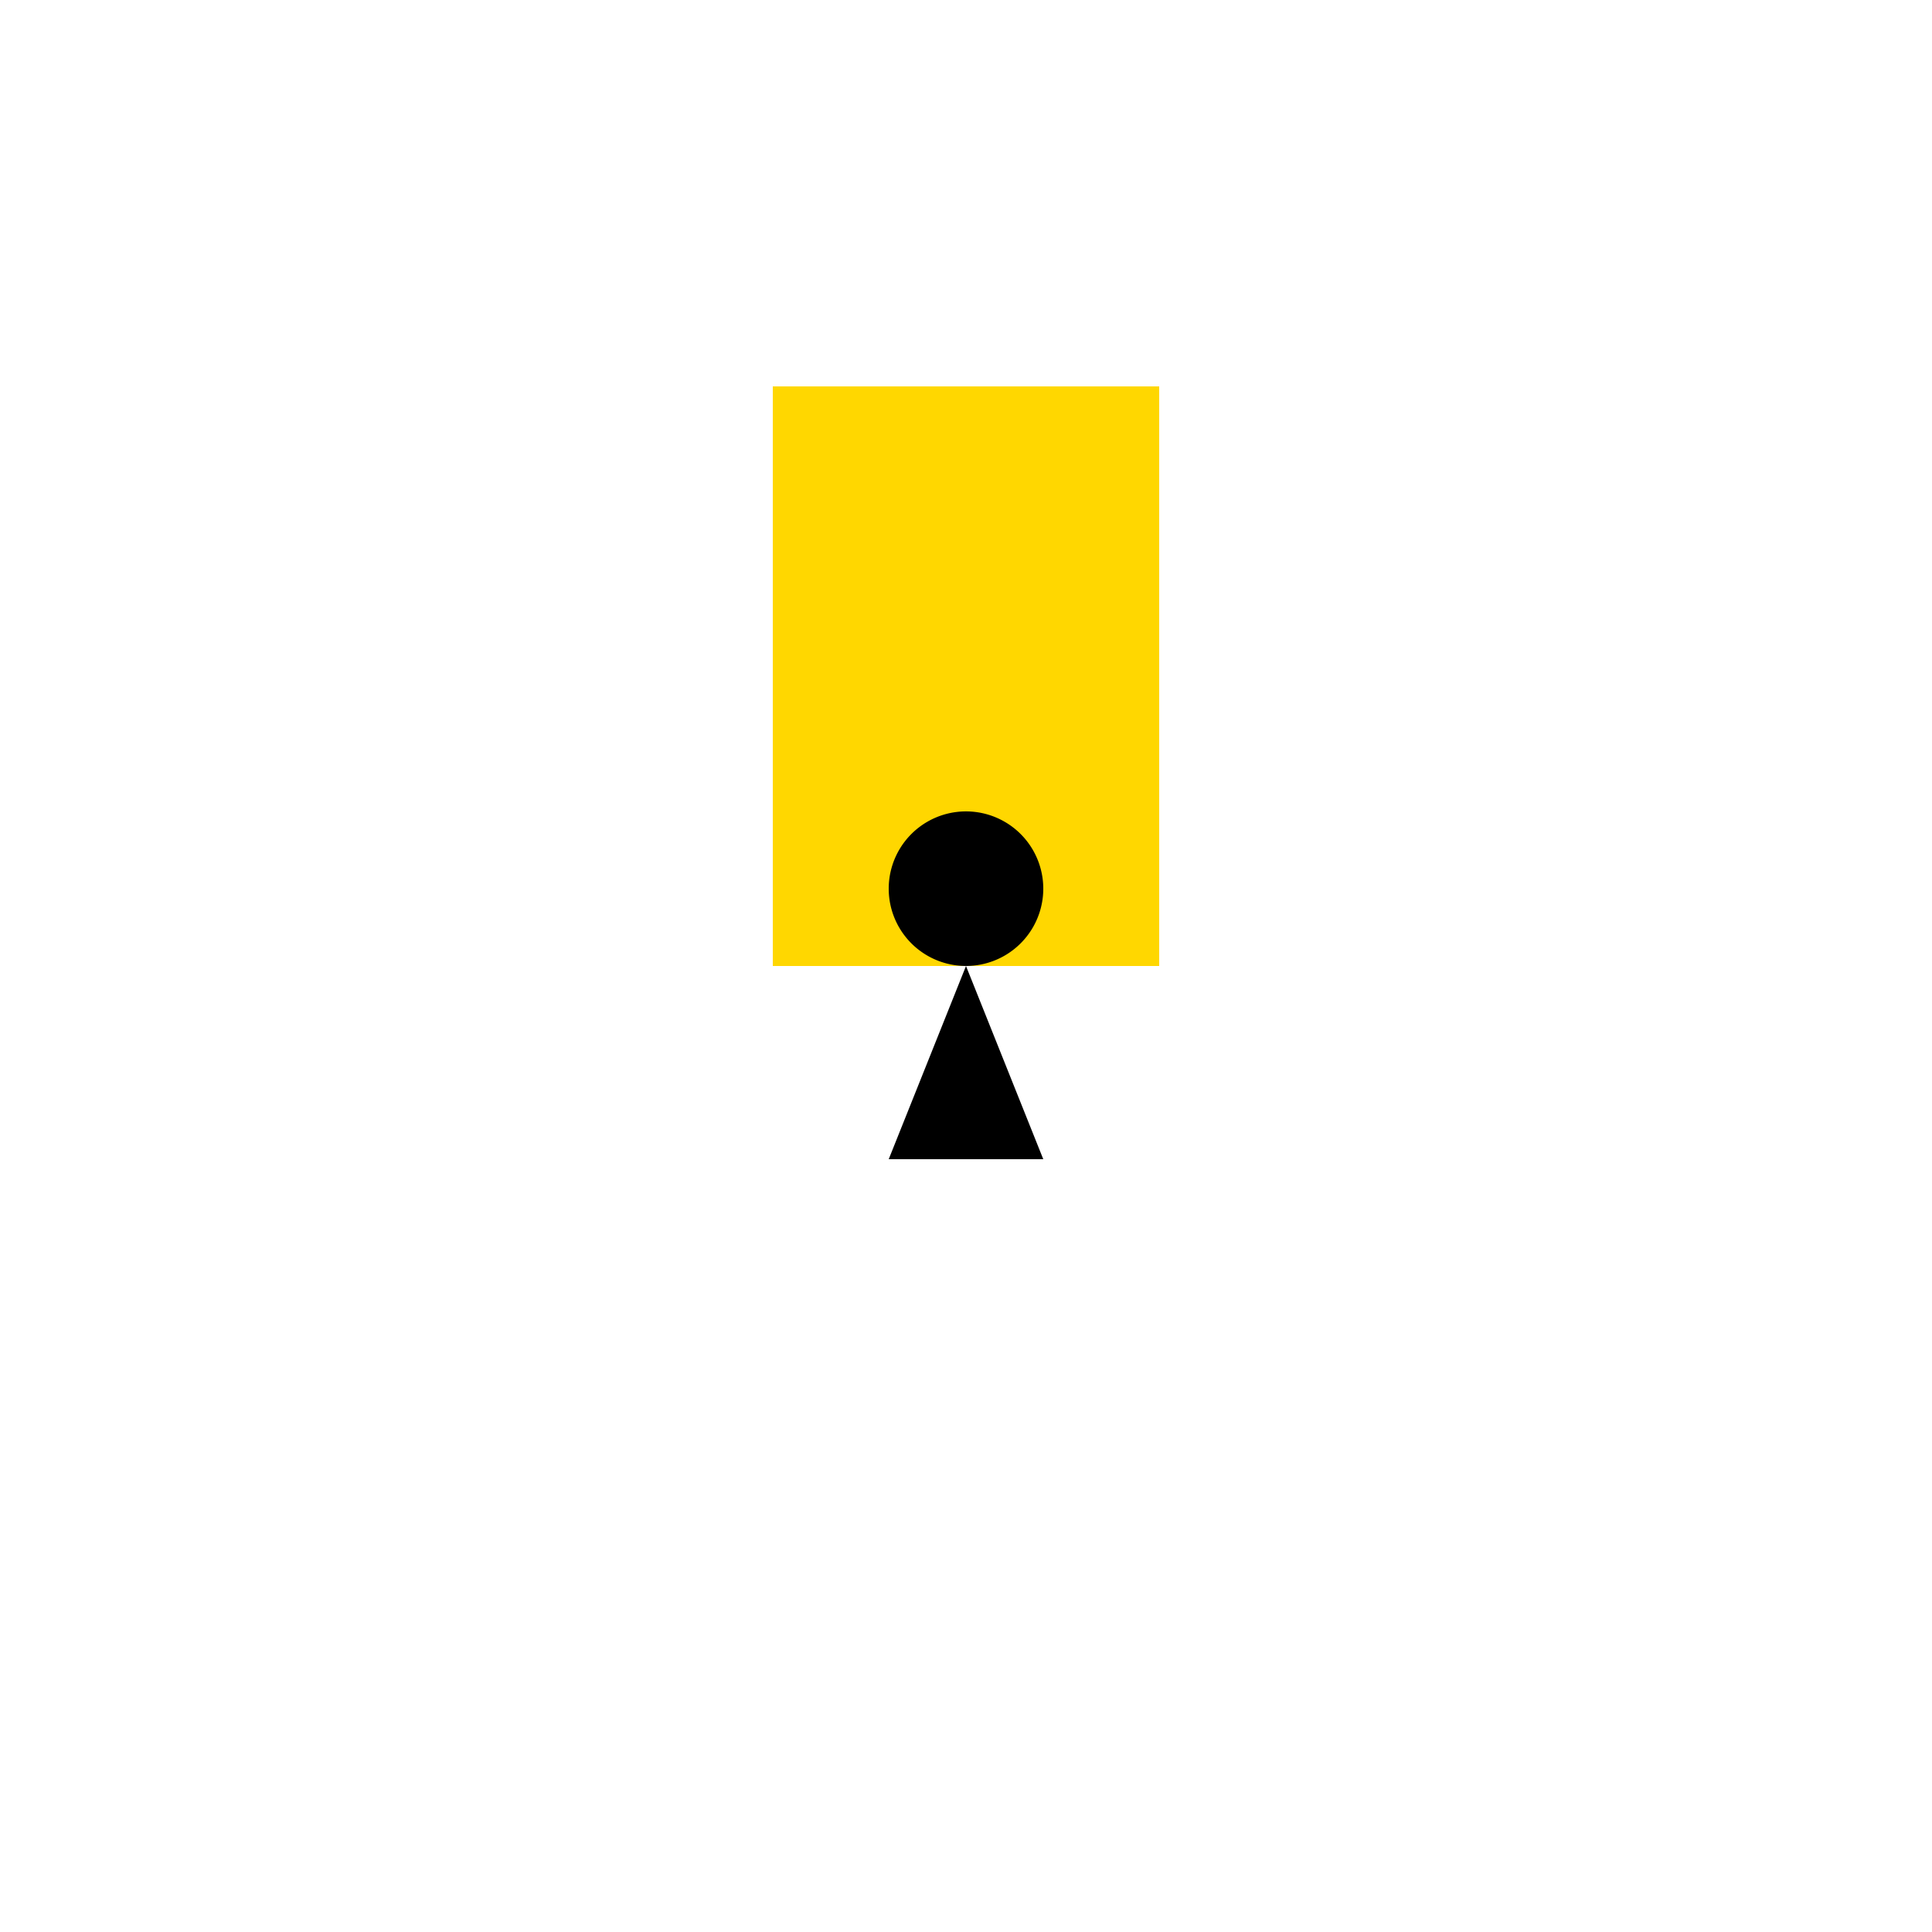 <!--

Generated by DrawGPT.
Free, open source, AI generated images in SVG, PNG, and HTML Canvas format.
https://drawgpt.ai

Created: 2024-02-03T08:12:33.043Z
Link: https://drawgpt.ai/prompt/160119/

-->
<svg xmlns="http://www.w3.org/2000/svg" xmlns:xlink="http://www.w3.org/1999/xlink" width="500" height="500"><defs/><g><rect fill="gold" stroke="none" x="200" y="100" width="100" height="150"/><path fill="black" stroke="none" paint-order="stroke fill markers" d=" M 250 250 L 230 300 L 250 300 L 270 300 Z"/><path fill="black" stroke="none" paint-order="stroke fill markers" d=" M 270 230 A 20 20 0 1 1 270 229.98"/></g></svg>